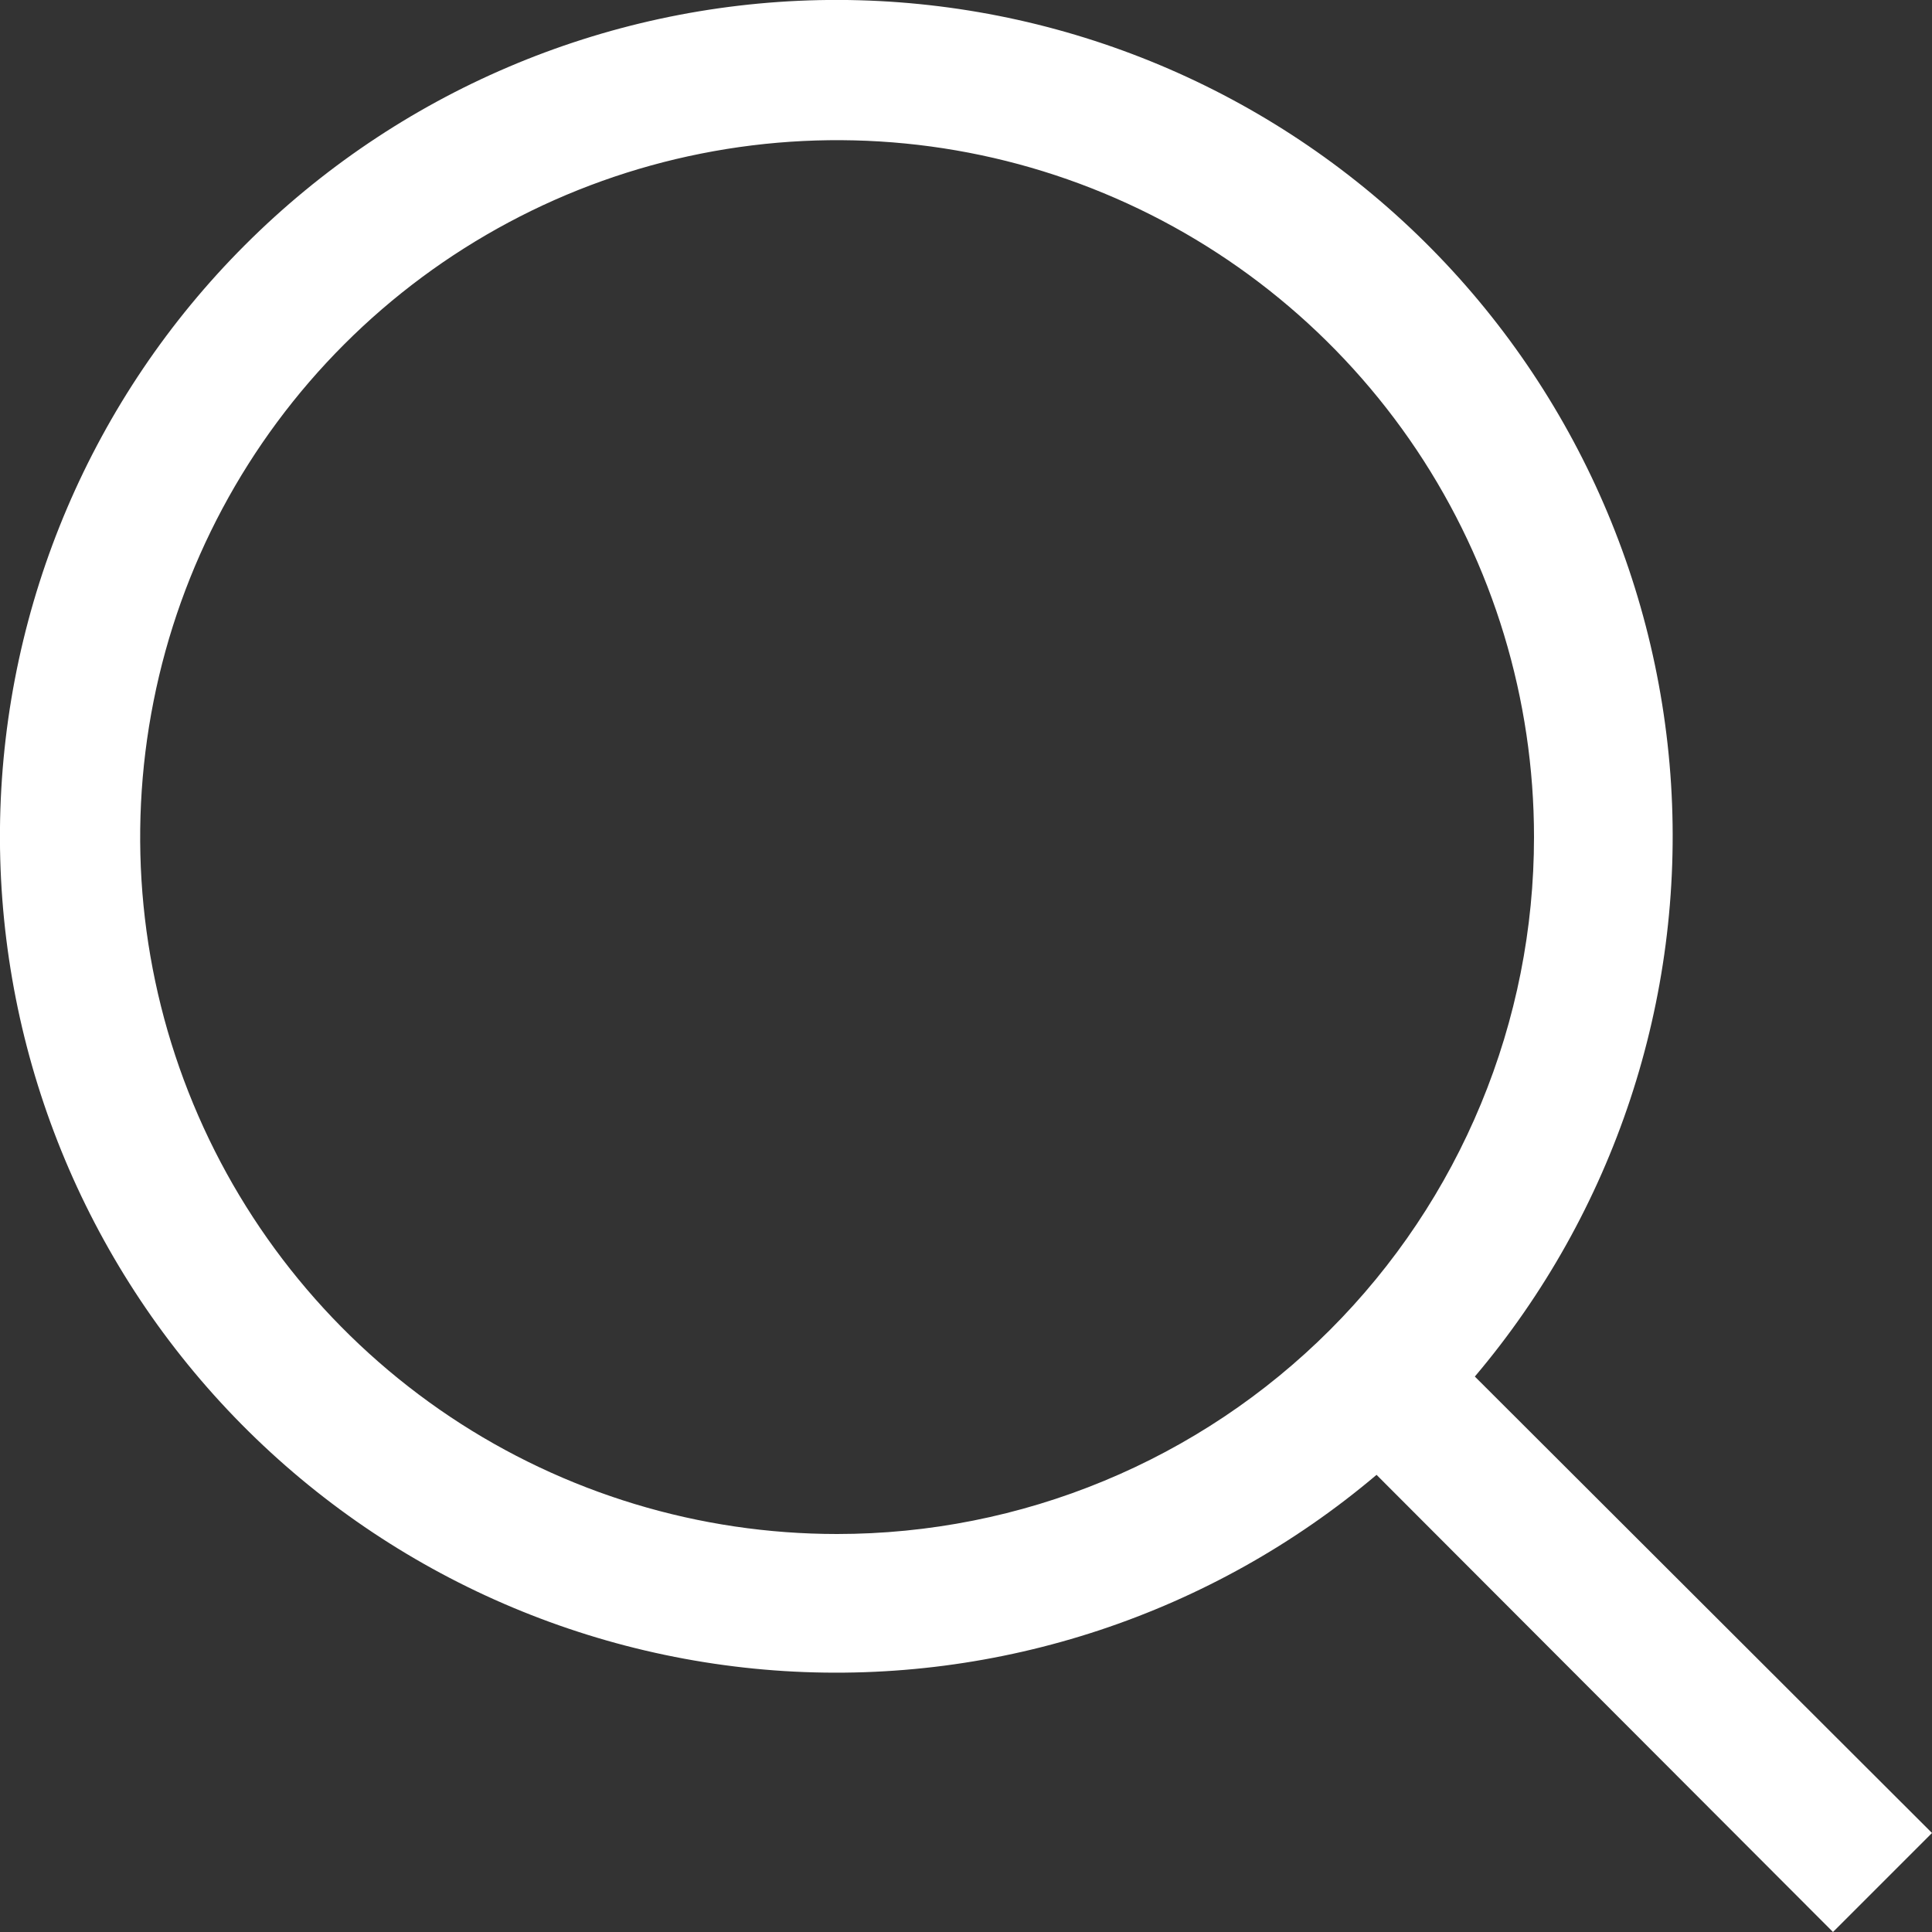 <svg width="16" height="16" viewBox="0 0 16 16" fill="none" xmlns="http://www.w3.org/2000/svg">
<rect x="0" y="0" width="16" height="16" fill="#333333" stroke="none"/>
<path d="M16 15.18L12.214 11.4C13.368 10.036 13.95 8.278 13.839 6.494C13.727 4.711 12.931 3.039 11.616 1.829C10.301 0.619 8.569 -0.036 6.782 0.001C4.995 0.039 3.292 0.765 2.029 2.029C0.765 3.292 0.039 4.995 0.001 6.782C-0.036 8.569 0.619 10.301 1.829 11.616C3.039 12.931 4.711 13.727 6.494 13.839C8.278 13.95 10.036 13.368 11.4 12.214L15.18 16L16 15.18ZM6.932 12.704C5.791 12.704 4.675 12.366 3.726 11.732C2.777 11.097 2.037 10.196 1.6 9.141C1.163 8.087 1.049 6.926 1.272 5.806C1.494 4.687 2.044 3.658 2.851 2.851C3.658 2.044 4.687 1.494 5.806 1.272C6.926 1.049 8.087 1.163 9.141 1.6C10.196 2.037 11.097 2.777 11.732 3.726C12.366 4.675 12.704 5.791 12.704 6.932C12.704 7.69 12.555 8.441 12.265 9.141C11.975 9.842 11.55 10.478 11.014 11.014C10.478 11.55 9.842 11.975 9.141 12.265C8.441 12.555 7.69 12.704 6.932 12.704Z" fill="white"/>
</svg>
